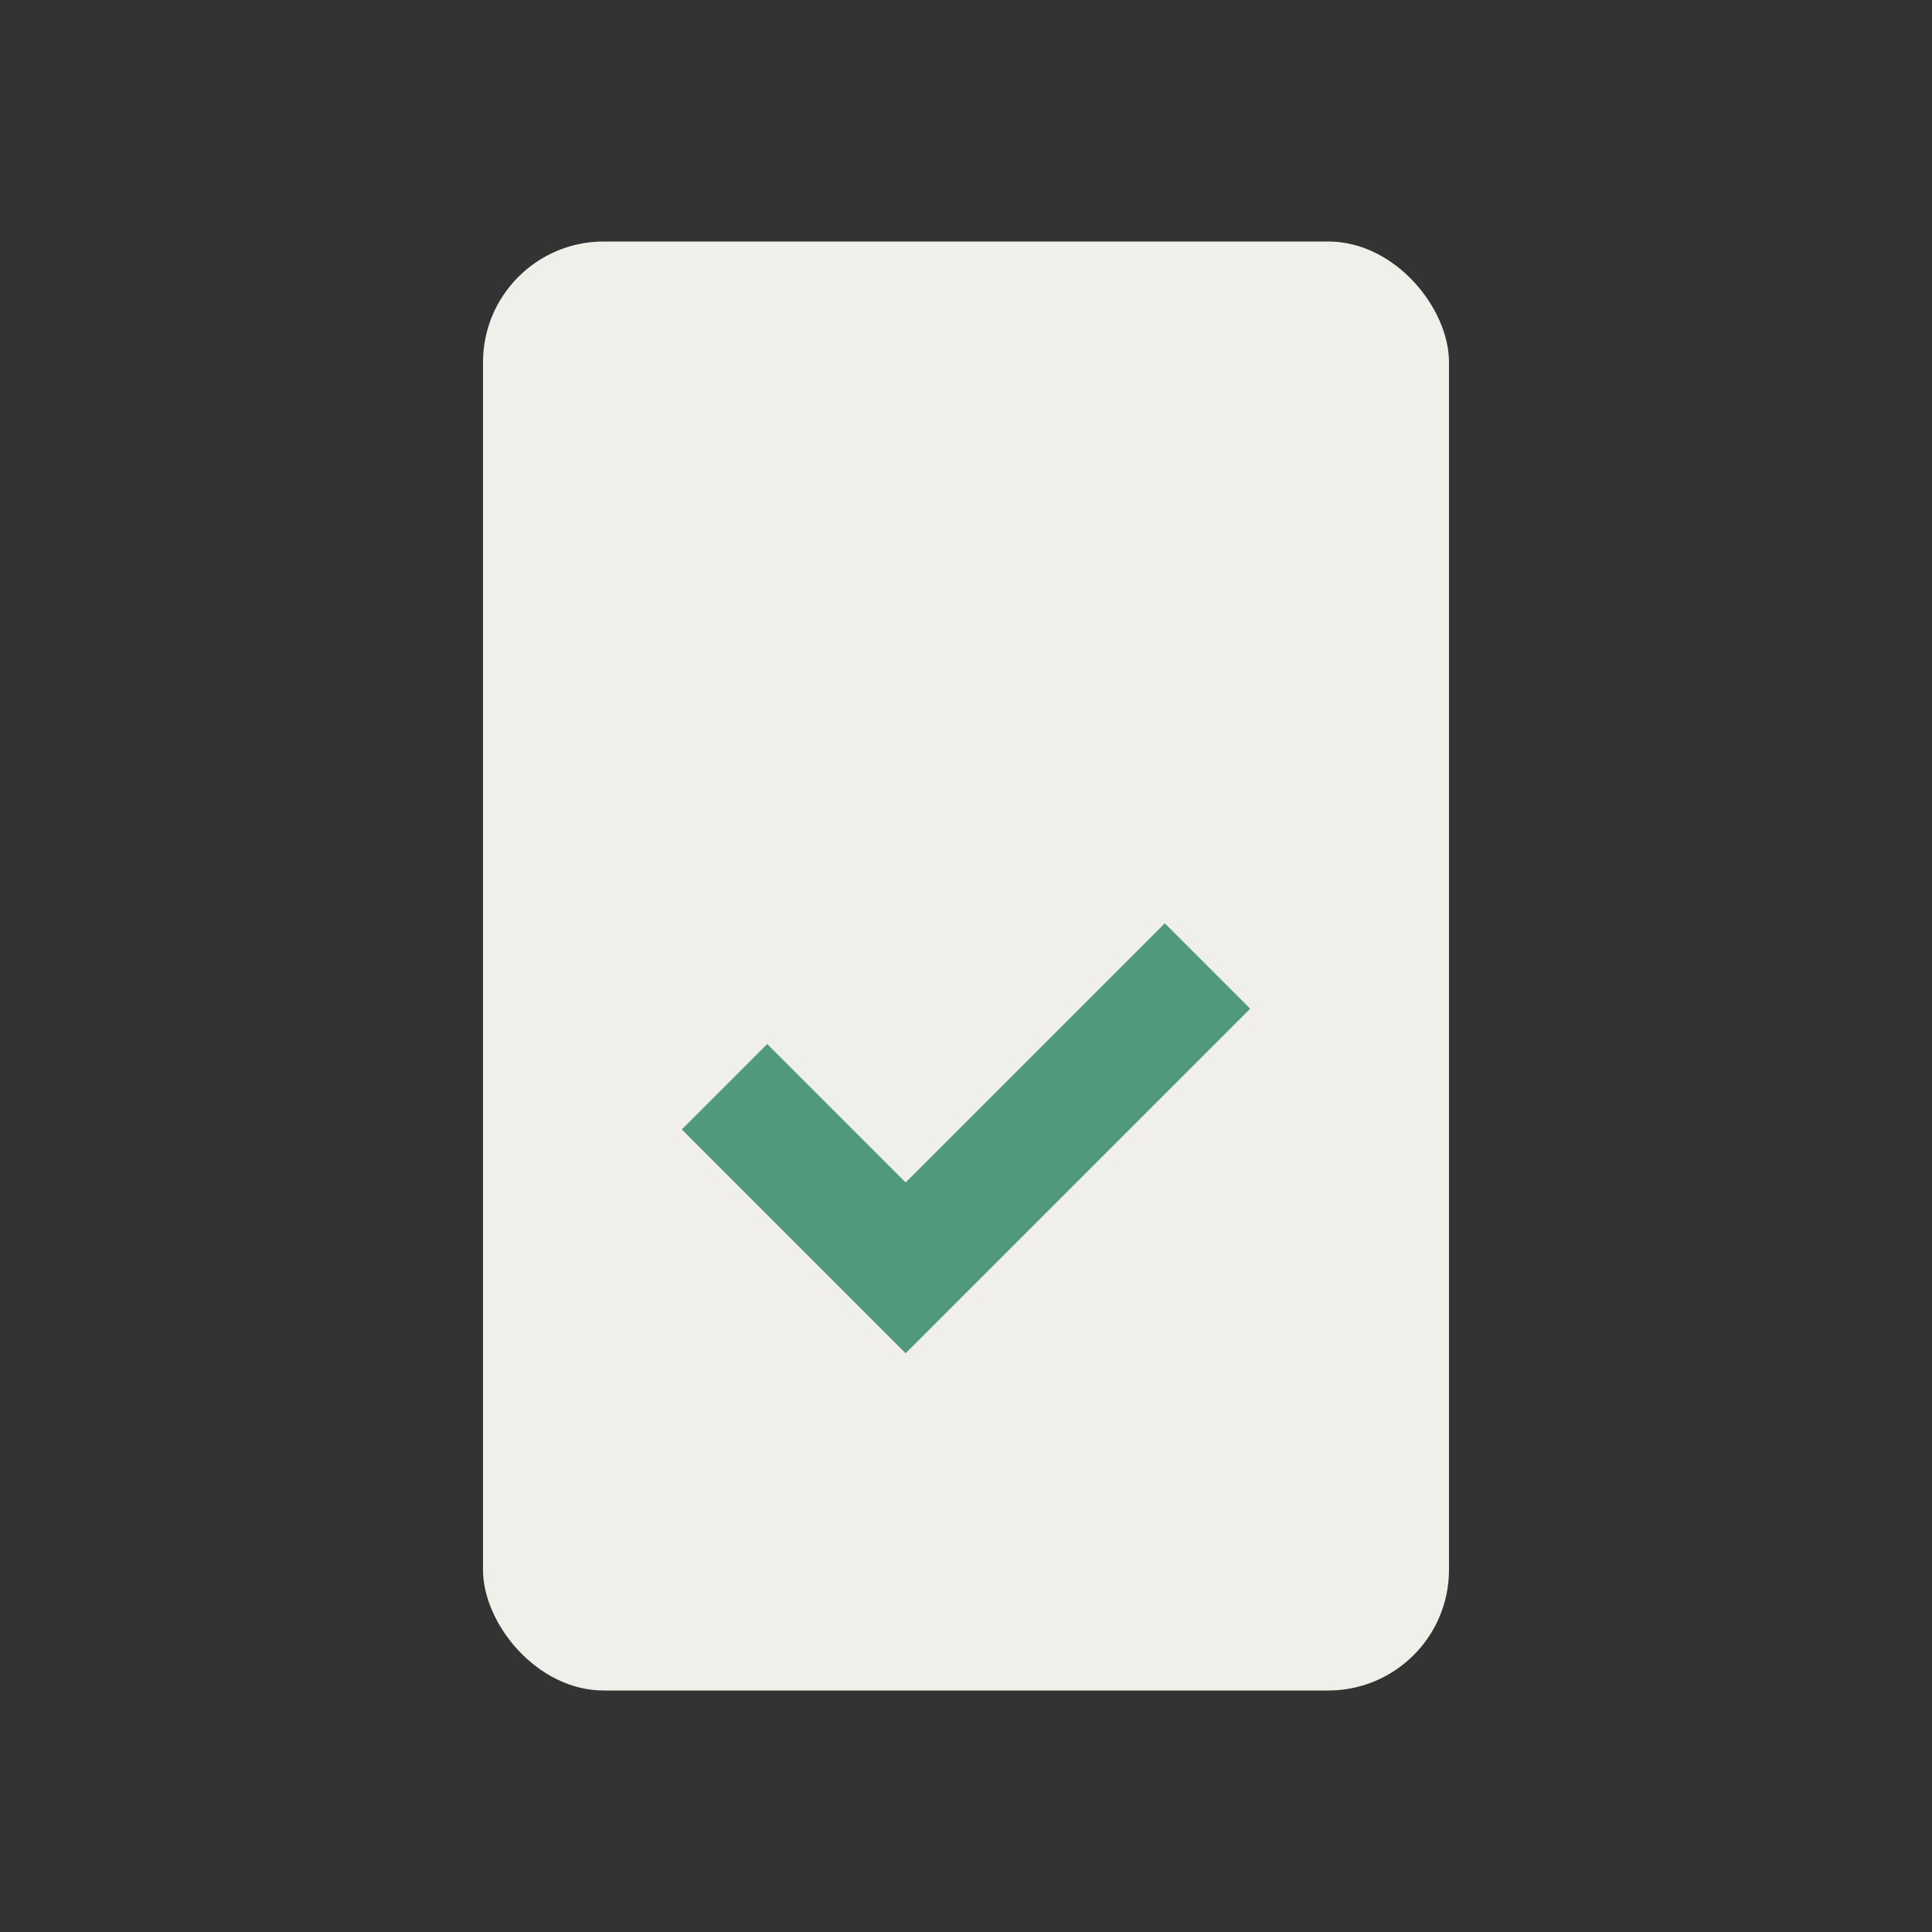 <?xml version="1.0" encoding="UTF-8"?>
<svg xmlns="http://www.w3.org/2000/svg" viewBox="0 0 32 32" width="32" height="32"><rect x="0" y="0" width="32" height="32" fill="#333333" stroke="none"/><rect x="8" y="4" width="16" height="24" rx="2" fill="#F1EFE9"/><path d="M12 18l3 3 5-5" stroke="#51997B" stroke-width="2" fill="none"/></svg>